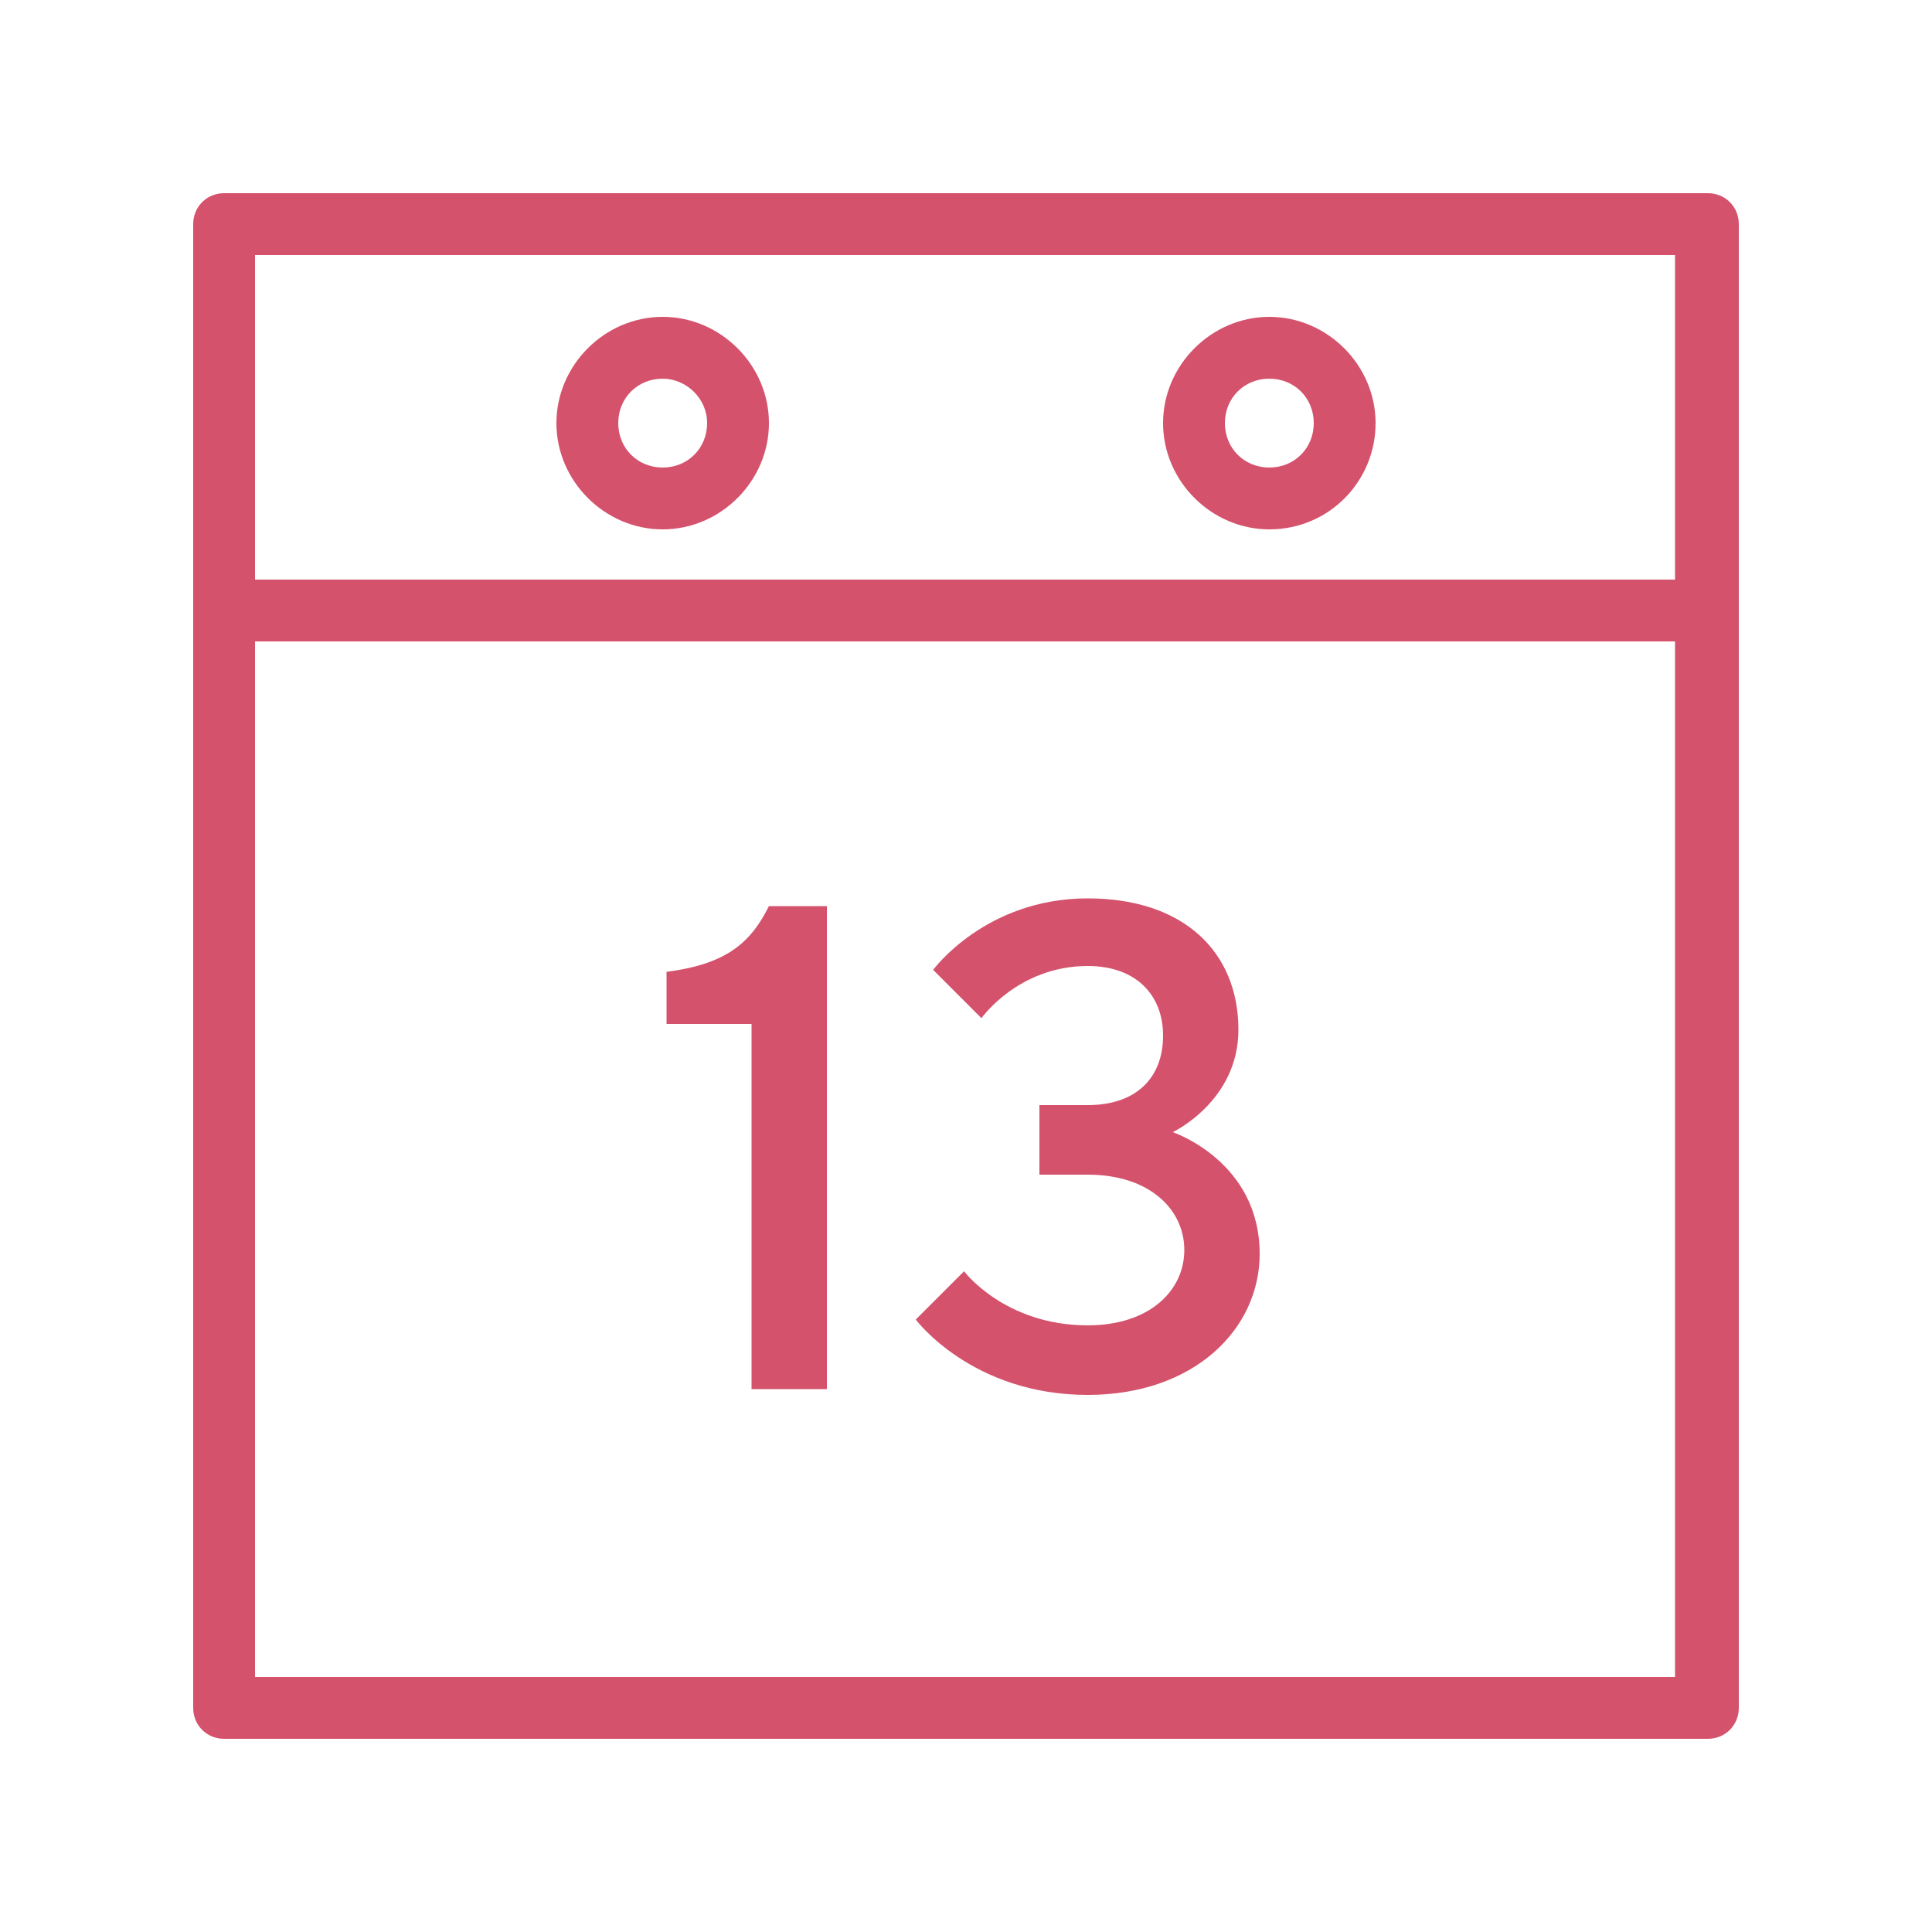 <svg xmlns="http://www.w3.org/2000/svg" viewBox="0 0 100 100" fill="#D4526C">
  <path d="M42.8 47v24.9h-3.9V53h-4.4v-2.7c3.2-.4 4.4-1.6 5.3-3.4h3zM65.2 64.9c0 3.9-3.4 7.3-8.9 7.3-6 0-8.9-3.9-8.9-3.9l2.5-2.5s2.1 2.8 6.4 2.8c3.2 0 5-1.8 5-3.9 0-2.1-1.8-3.9-5-3.9h-2.5v-3.6h2.5c2.5 0 3.9-1.4 3.9-3.6 0-2.1-1.4-3.6-3.9-3.6-3.6 0-5.5 2.7-5.5 2.7l-2.5-2.5s2.7-3.7 8-3.7c5 0 7.8 2.8 7.8 6.8 0 3.7-3.4 5.3-3.4 5.3s4.5 1.5 4.5 6.3z"/>
  <path d="M88.4 90H11.6c-.9 0-1.6-.7-1.6-1.6V11.6c0-.9.7-1.6 1.6-1.6h76.8c.9 0 1.6.7 1.6 1.6v76.8c0 .9-.7 1.6-1.6 1.6zm-75.2-3.2h73.5V33.2H13.2v53.6zm0-56.8h73.5V13.2H13.2V30zm52.5-2.6c-3 0-5.5-2.5-5.5-5.5s2.5-5.5 5.5-5.5 5.5 2.5 5.5 5.5-2.4 5.5-5.5 5.5zm0-7.8c-1.3 0-2.3 1-2.3 2.3 0 1.3 1 2.3 2.3 2.3 1.3 0 2.3-1 2.3-2.3 0-1.3-1-2.3-2.3-2.3zm-31.4 7.8c-3 0-5.5-2.5-5.5-5.5s2.5-5.5 5.5-5.5 5.5 2.5 5.5 5.5-2.5 5.5-5.5 5.5zm0-7.8c-1.3 0-2.3 1-2.3 2.3 0 1.3 1 2.3 2.3 2.3 1.3 0 2.3-1 2.3-2.3 0-1.3-1.1-2.3-2.3-2.3z"/>
</svg>